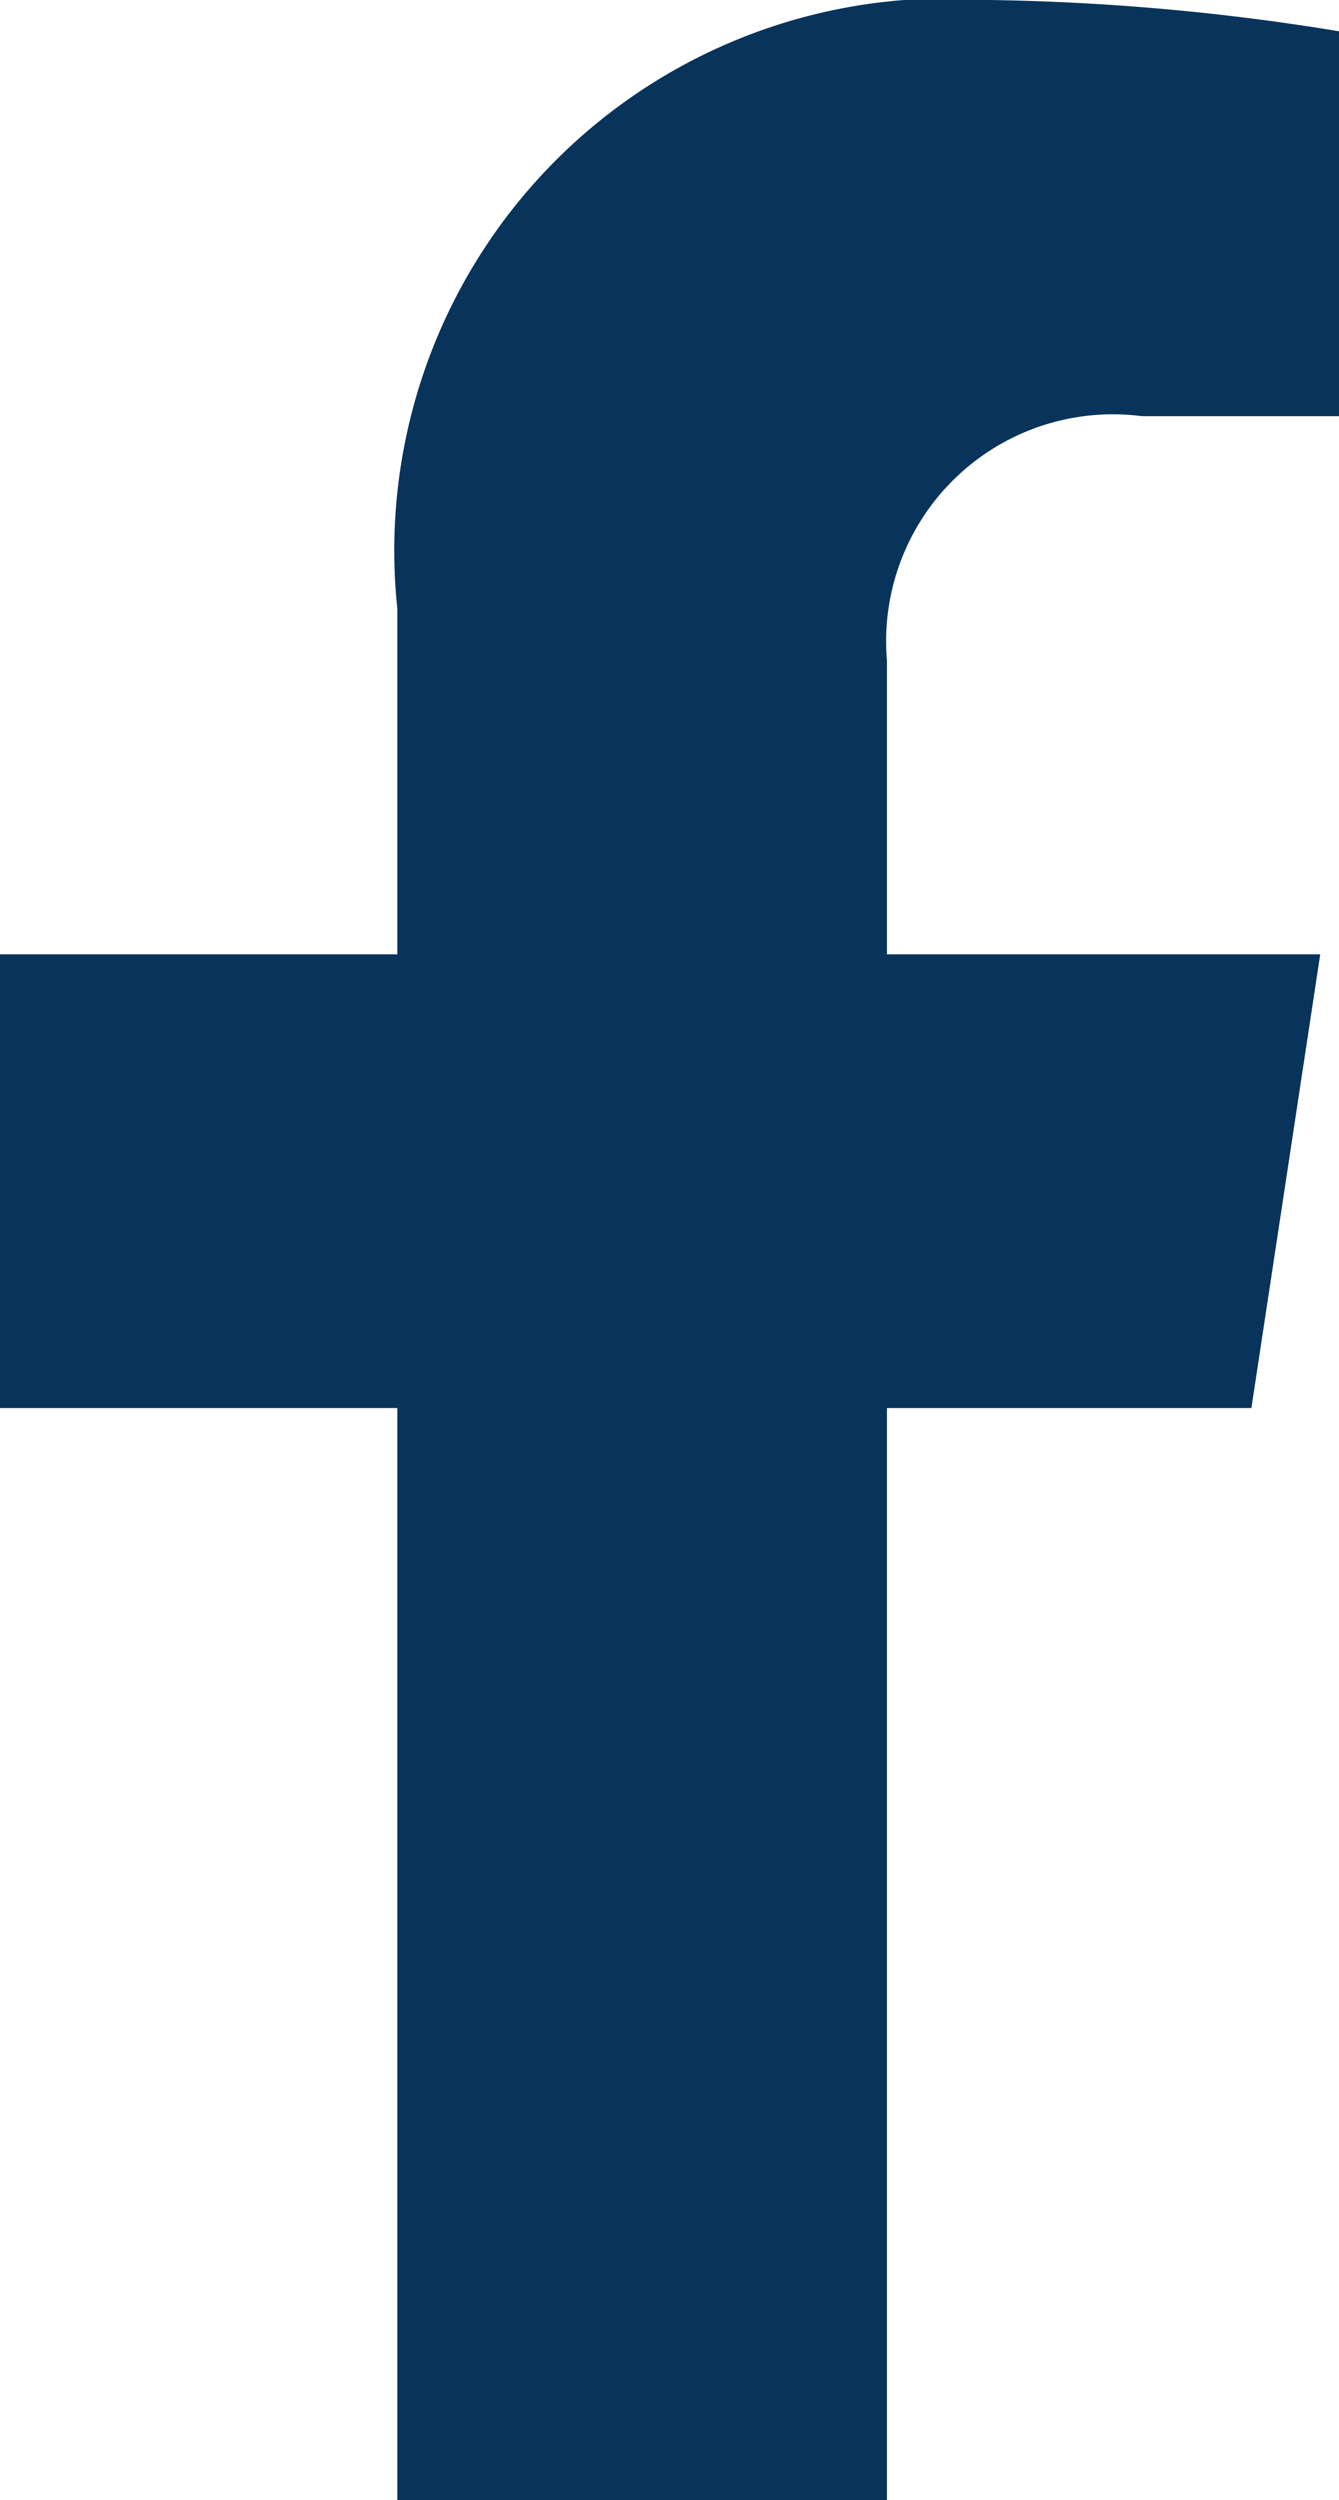 <svg id="Capa_1" data-name="Capa 1" xmlns="http://www.w3.org/2000/svg" viewBox="0 0 8.56 15.98"><defs><style>.cls-1{fill:#08335b;}</style></defs><path class="cls-1" d="M8,9,8.44,6.1H5.67V4.22A1.45,1.45,0,0,1,7.3,2.66H8.56V.2A15,15,0,0,0,6.32,0,3.53,3.53,0,0,0,2.54,3.89V6.1H0V9H2.54v7H5.67V9Z"/></svg>